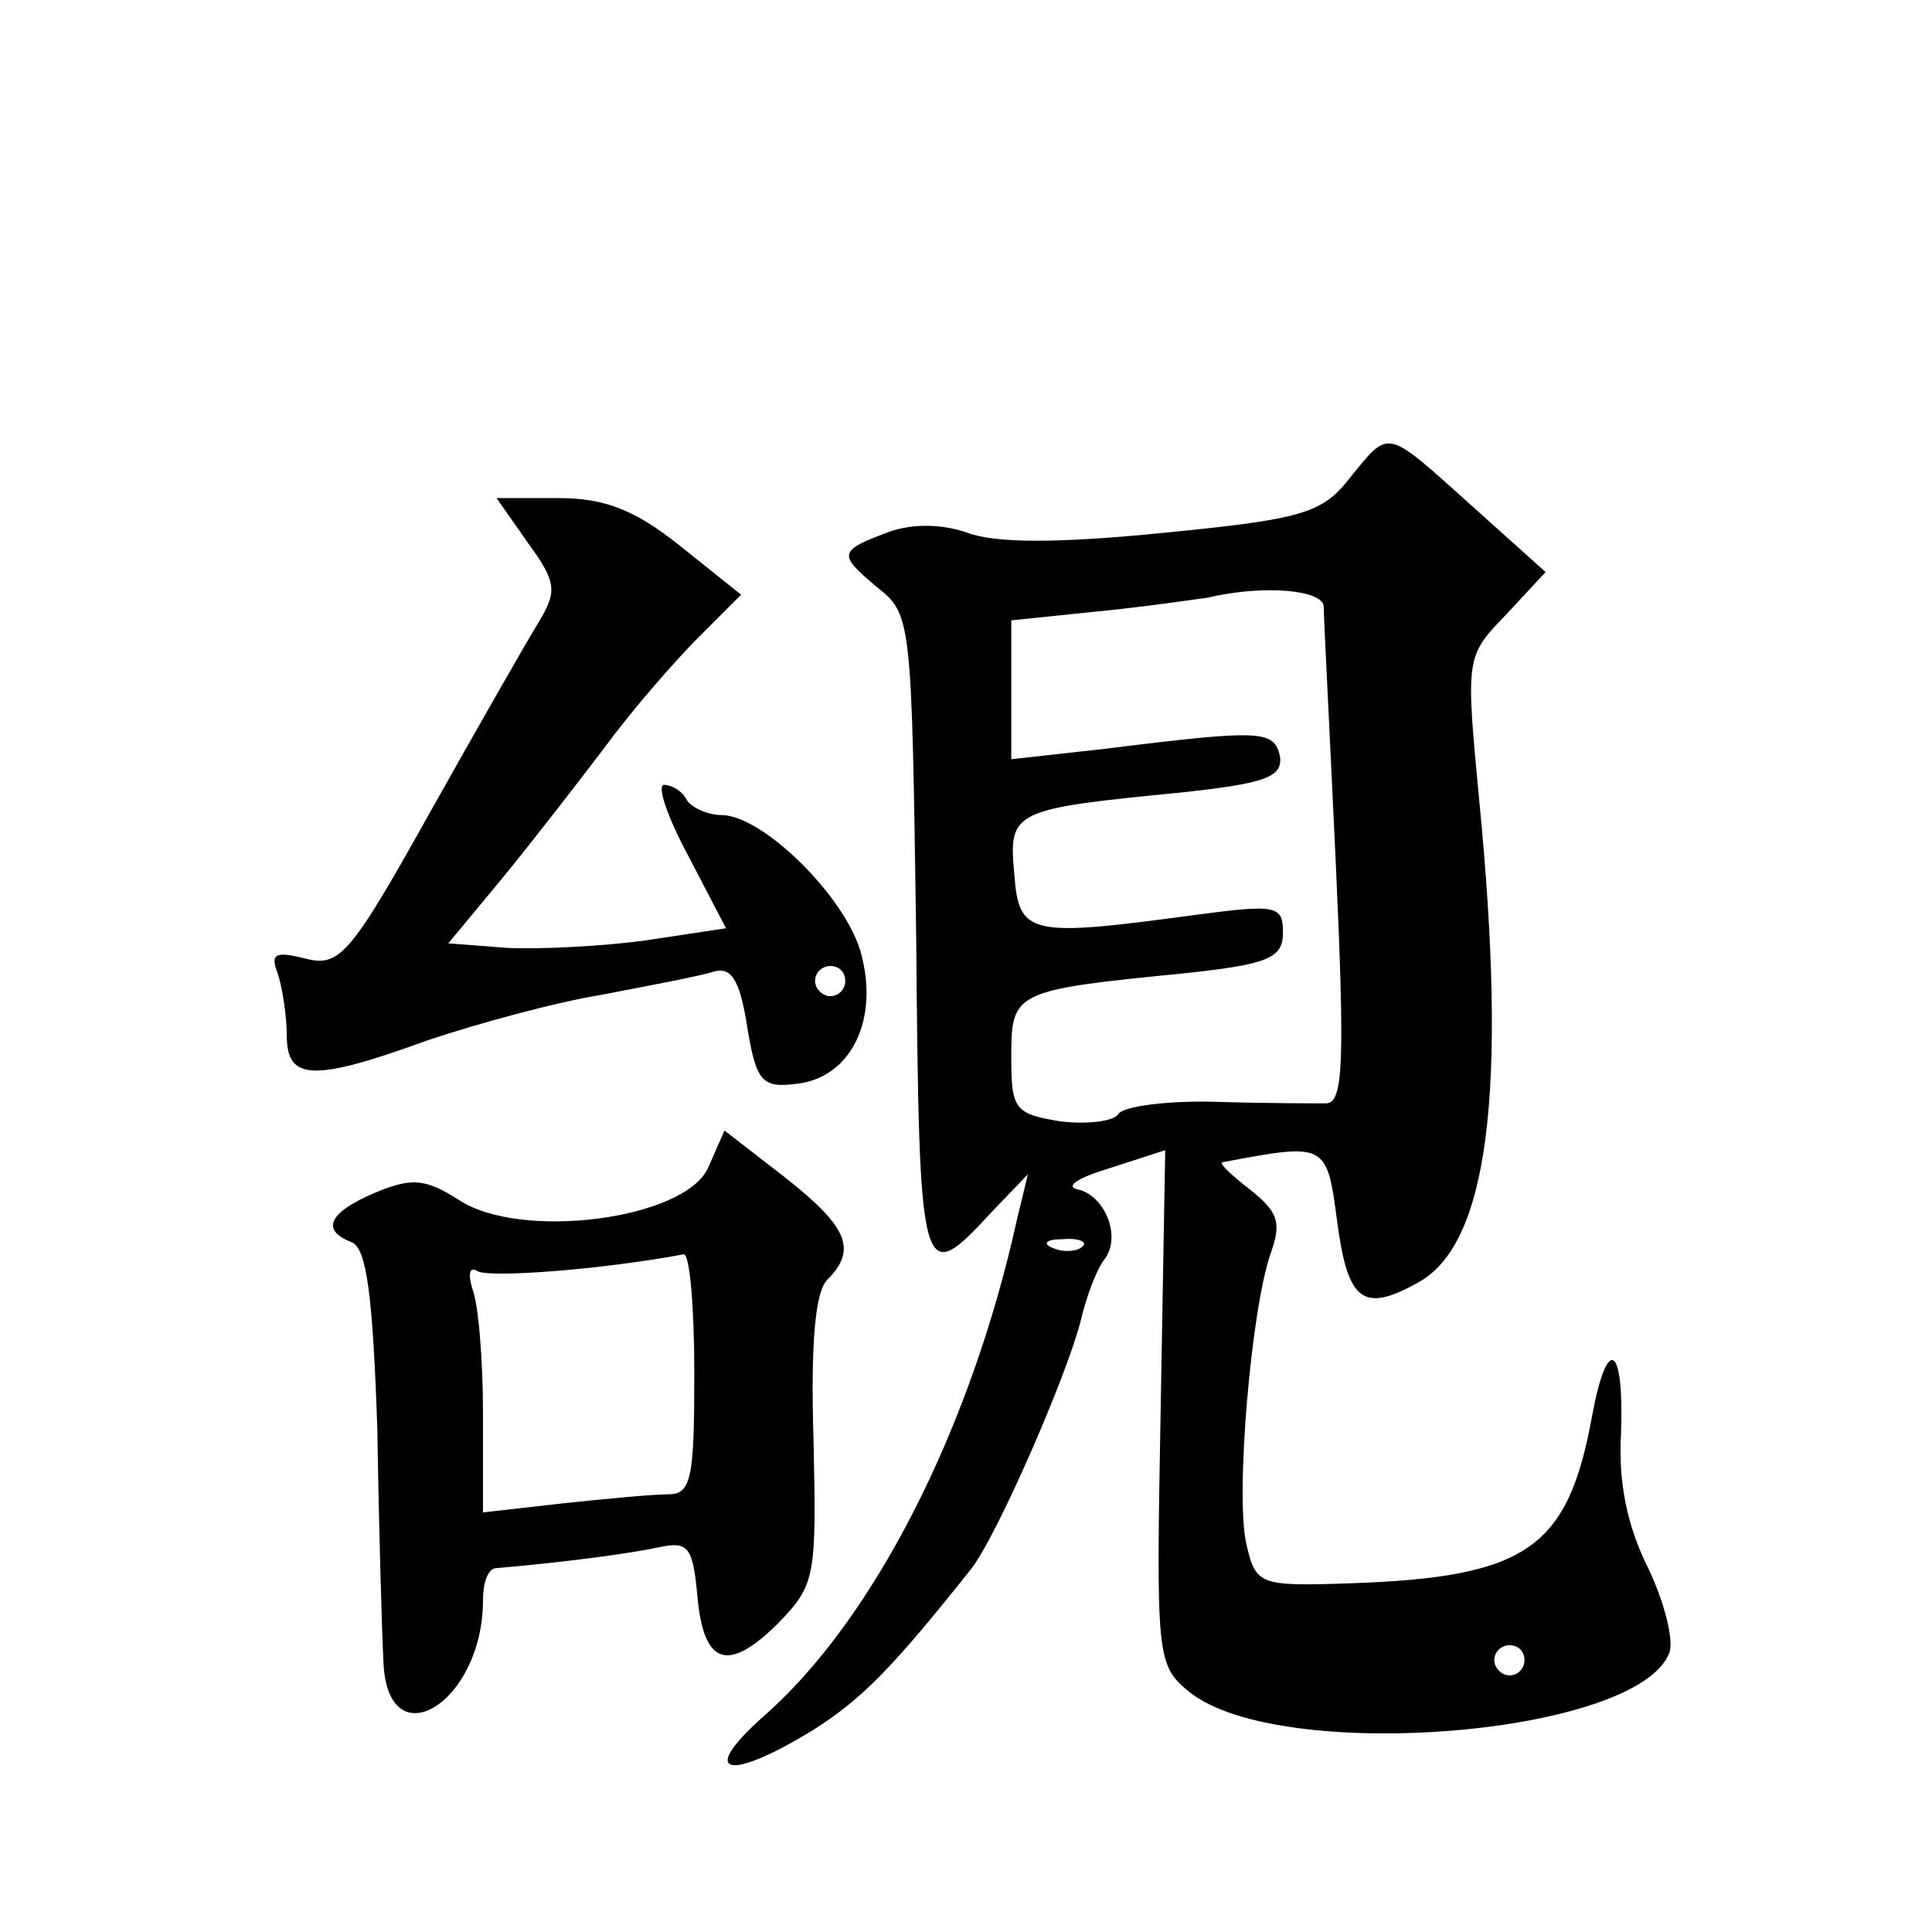 <?xml version="1.0" standalone="no"?>
<!DOCTYPE svg PUBLIC "-//W3C//DTD SVG 20010904//EN"
 "http://www.w3.org/TR/2001/REC-SVG-20010904/DTD/svg10.dtd">
<svg version="1.0" xmlns="http://www.w3.org/2000/svg"
 width="128pt" height="128pt" viewBox="0 0 128 128"
 preserveAspectRatio="xMidYMid meet">
<g transform="translate(0,128) scale(0.1,-0.1)"
fill="#0" stroke="none">
<path d="M894 963 c-18 -23 -31 -27 -123 -36 -70 -7 -111 -7 -130 0 -17 6 -36 6
-51 1 -35 -13 -35 -15 -9 -37 23 -18 23 -21 26 -232 2 -229 3 -233 50 -182 l24
25 -7 -29 c-31 -141 -96 -267 -168 -330 -44 -39 -24 -44 33 -9 33 21 53 42 104
106 17 21 64 129 73 165 4 17 11 35 16 41 11 15 0 42 -18 46 -9 2 1 8 21 14 l37
12 -3 -170 c-3 -166 -3 -171 19 -189 60 -48 297 -29 318 26 3 8 -3 33 -14 56 -14
28 -20 57 -18 90 2 58 -9 65 -19 12 -16 -89 -43 -108 -161 -112 -59 -2 -62 -1 -68
25 -8 31 3 158 16 194 7 20 5 27 -14 42 -13 10 -21 18 -18 18 69 13 69 13 76 -40
7 -52 17 -60 53 -40 47 25 60 126 41 320 -9 95 -9 95 18 123 l26 28 -49 44 c-58
52 -54 51 -81 18z m-17 -85 c0 -7 4 -84 8 -170 6 -131 5 -158 -6 -159 -8 0 -41
0 -73 1 -32 1 -62 -3 -65 -8 -3 -5 -21 -7 -38 -5 -31 5 -33 8 -33 43 0 43 2 44
113 55 57 6 67 10 67 27 0 18 -4 19 -57 12 -111 -15 -118 -14 -121 27 -4 42 -1
43 111 54 55 6 67 10 65 24 -4 17 -11 18 -115 5 l-63 -7 0 46 0 46 58 6 c31 3 64
8 72 9 38 9 77 5 77 -6z m-160 -424 c-3 -3 -12 -4 -19 -1 -8 3 -5 6 6 6 11 1 17
-2 13 -5z m293 -274 c0 -5 -4 -10 -10 -10 -5 0 -10 5 -10 10 0 6 5 10 10 10 6 0
10 -4 10 -10z M350 920 c19 -26 19 -32 7 -52 -8 -13 -40 -69 -72 -126 -53 -95 -60
-103 -83 -97 -20 5 -23 3 -18 -10 3 -9 6 -28 6 -41 0 -30 17 -31 94 -3 33 11 84
25 115 30 31 6 63 12 73 15 12 4 18 -4 23 -36 6 -37 10 -41 33 -38 36 4 55 43 42
88 -11 37 -65 90 -92 90 -9 0 -20 5 -23 10 -3 6 -10 10 -15 10 -5 0 2 -21 16 -47
l25 -48 -53 -8 c-29 -4 -70 -6 -92 -5 l-39 3 34 41 c19 23 50 63 69 88 19 26 48
59 63 74 l28 28 -40 32 c-30 24 -50 32 -81 32 l-41 0 21 -30z m210 -290 c0 -5 -4
-10 -10 -10 -5 0 -10 5 -10 10 0 6 5 10 10 10 6 0 10 -4 10 -10z M469 506 c-16
-34 -124 -48 -165 -21 -22 14 -31 15 -55 5 -31 -13 -37 -25 -16 -33 10 -4 14 -36
17 -124 1 -65 3 -134 4 -153 2 -67 66 -29 66 40 0 11 3 20 8 21 47 4 91 10 109
14 19 4 22 0 25 -32 4 -46 20 -52 54 -18 24 25 25 30 23 120 -2 64 1 99 9 107 20
20 14 35 -28 68 l-40 31 -11 -25z m-9 -136 c0 -69 -2 -80 -17 -80 -10 0 -42 -3
-70 -6 l-53 -6 0 65 c0 36 -3 73 -7 83 -3 10 -2 15 3 12 7 -5 84 1 137 11 4 0 7
-35 7 -79z"/>
</g>
</svg>
